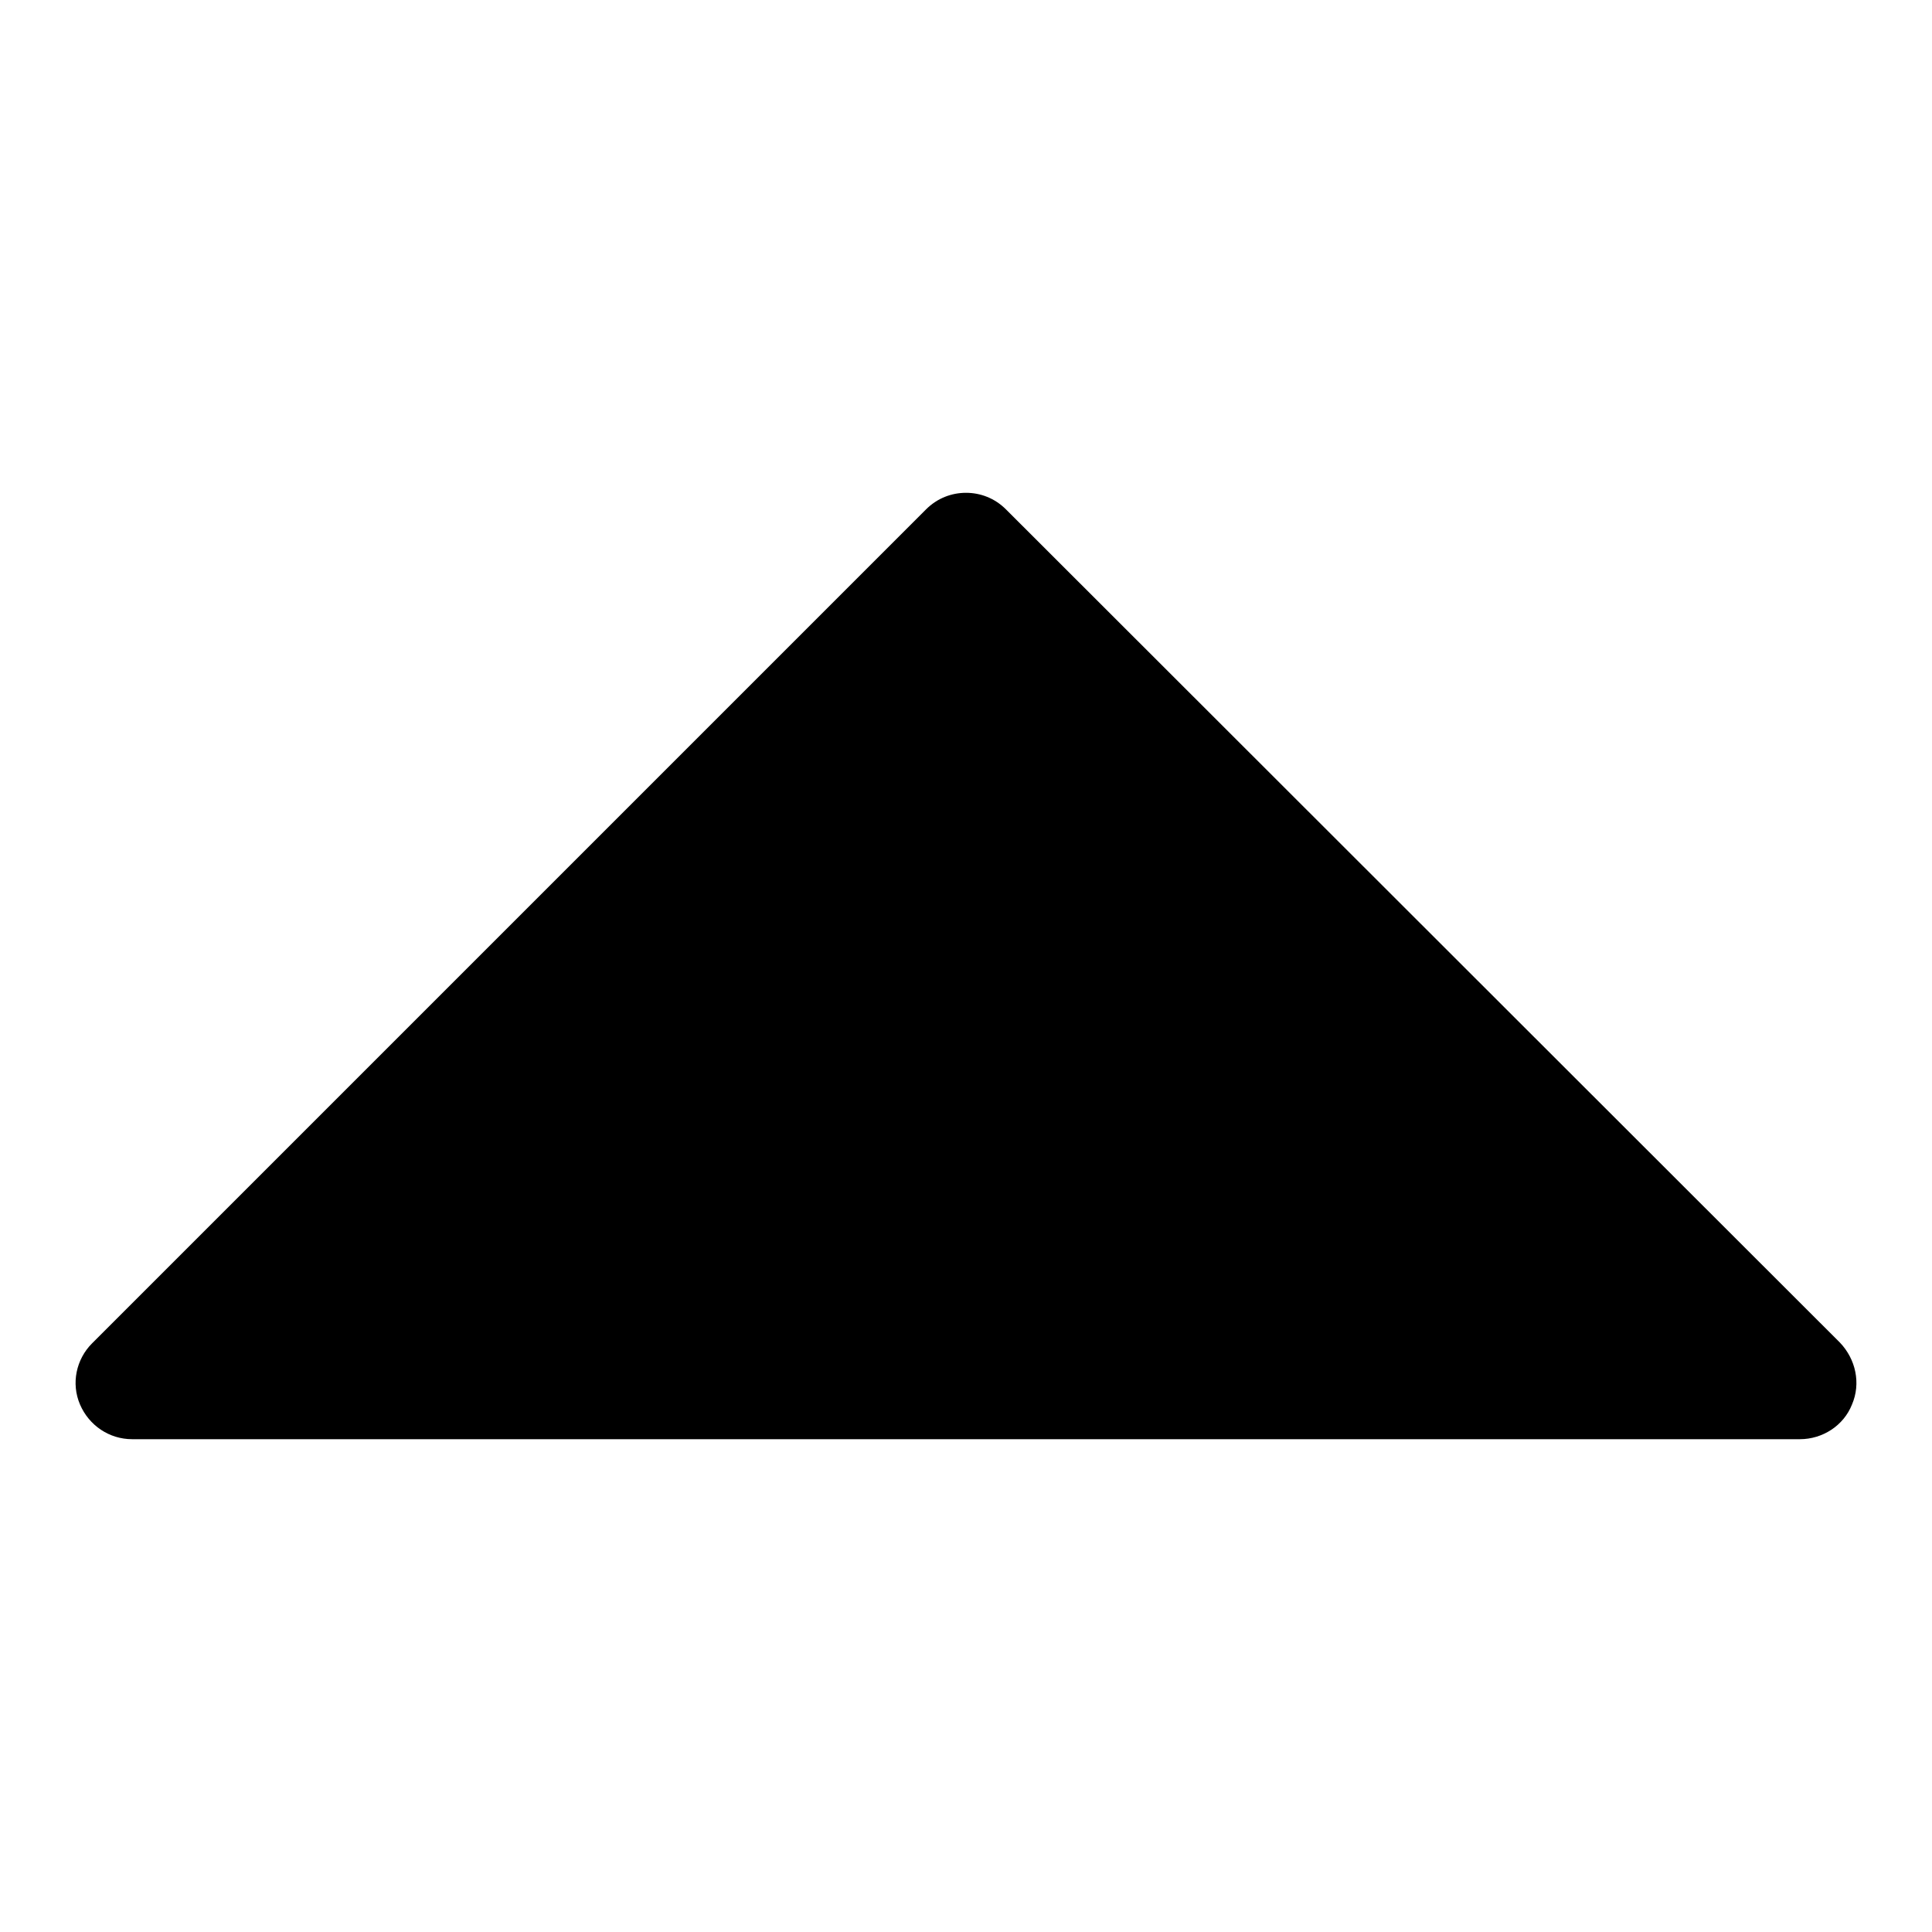 <?xml version="1.0" encoding="utf-8"?>
<!-- Svg Vector Icons : http://www.onlinewebfonts.com/icon -->
<!DOCTYPE svg PUBLIC "-//W3C//DTD SVG 1.1//EN" "http://www.w3.org/Graphics/SVG/1.1/DTD/svg11.dtd">
<svg version="1.1" xmlns="http://www.w3.org/2000/svg" xmlns:xlink="http://www.w3.org/1999/xlink" x="0px" y="0px" viewBox="0 0 256 256" enable-background="new 0 0 256 256" xml:space="preserve">
<g><g><path fill="#000000" d="M10.6,186.1c1.2,2.8,3.9,4.6,6.9,4.6h221c3,0,5.8-1.8,6.9-4.6c1.2-2.8,0.5-6-1.6-8.2L133.3,67.5c-1.5-1.5-3.4-2.2-5.3-2.2c-1.9,0-3.8,0.7-5.3,2.2L12.2,178C10.1,180.1,9.4,183.3,10.6,186.1z"/></g></g>
</svg>